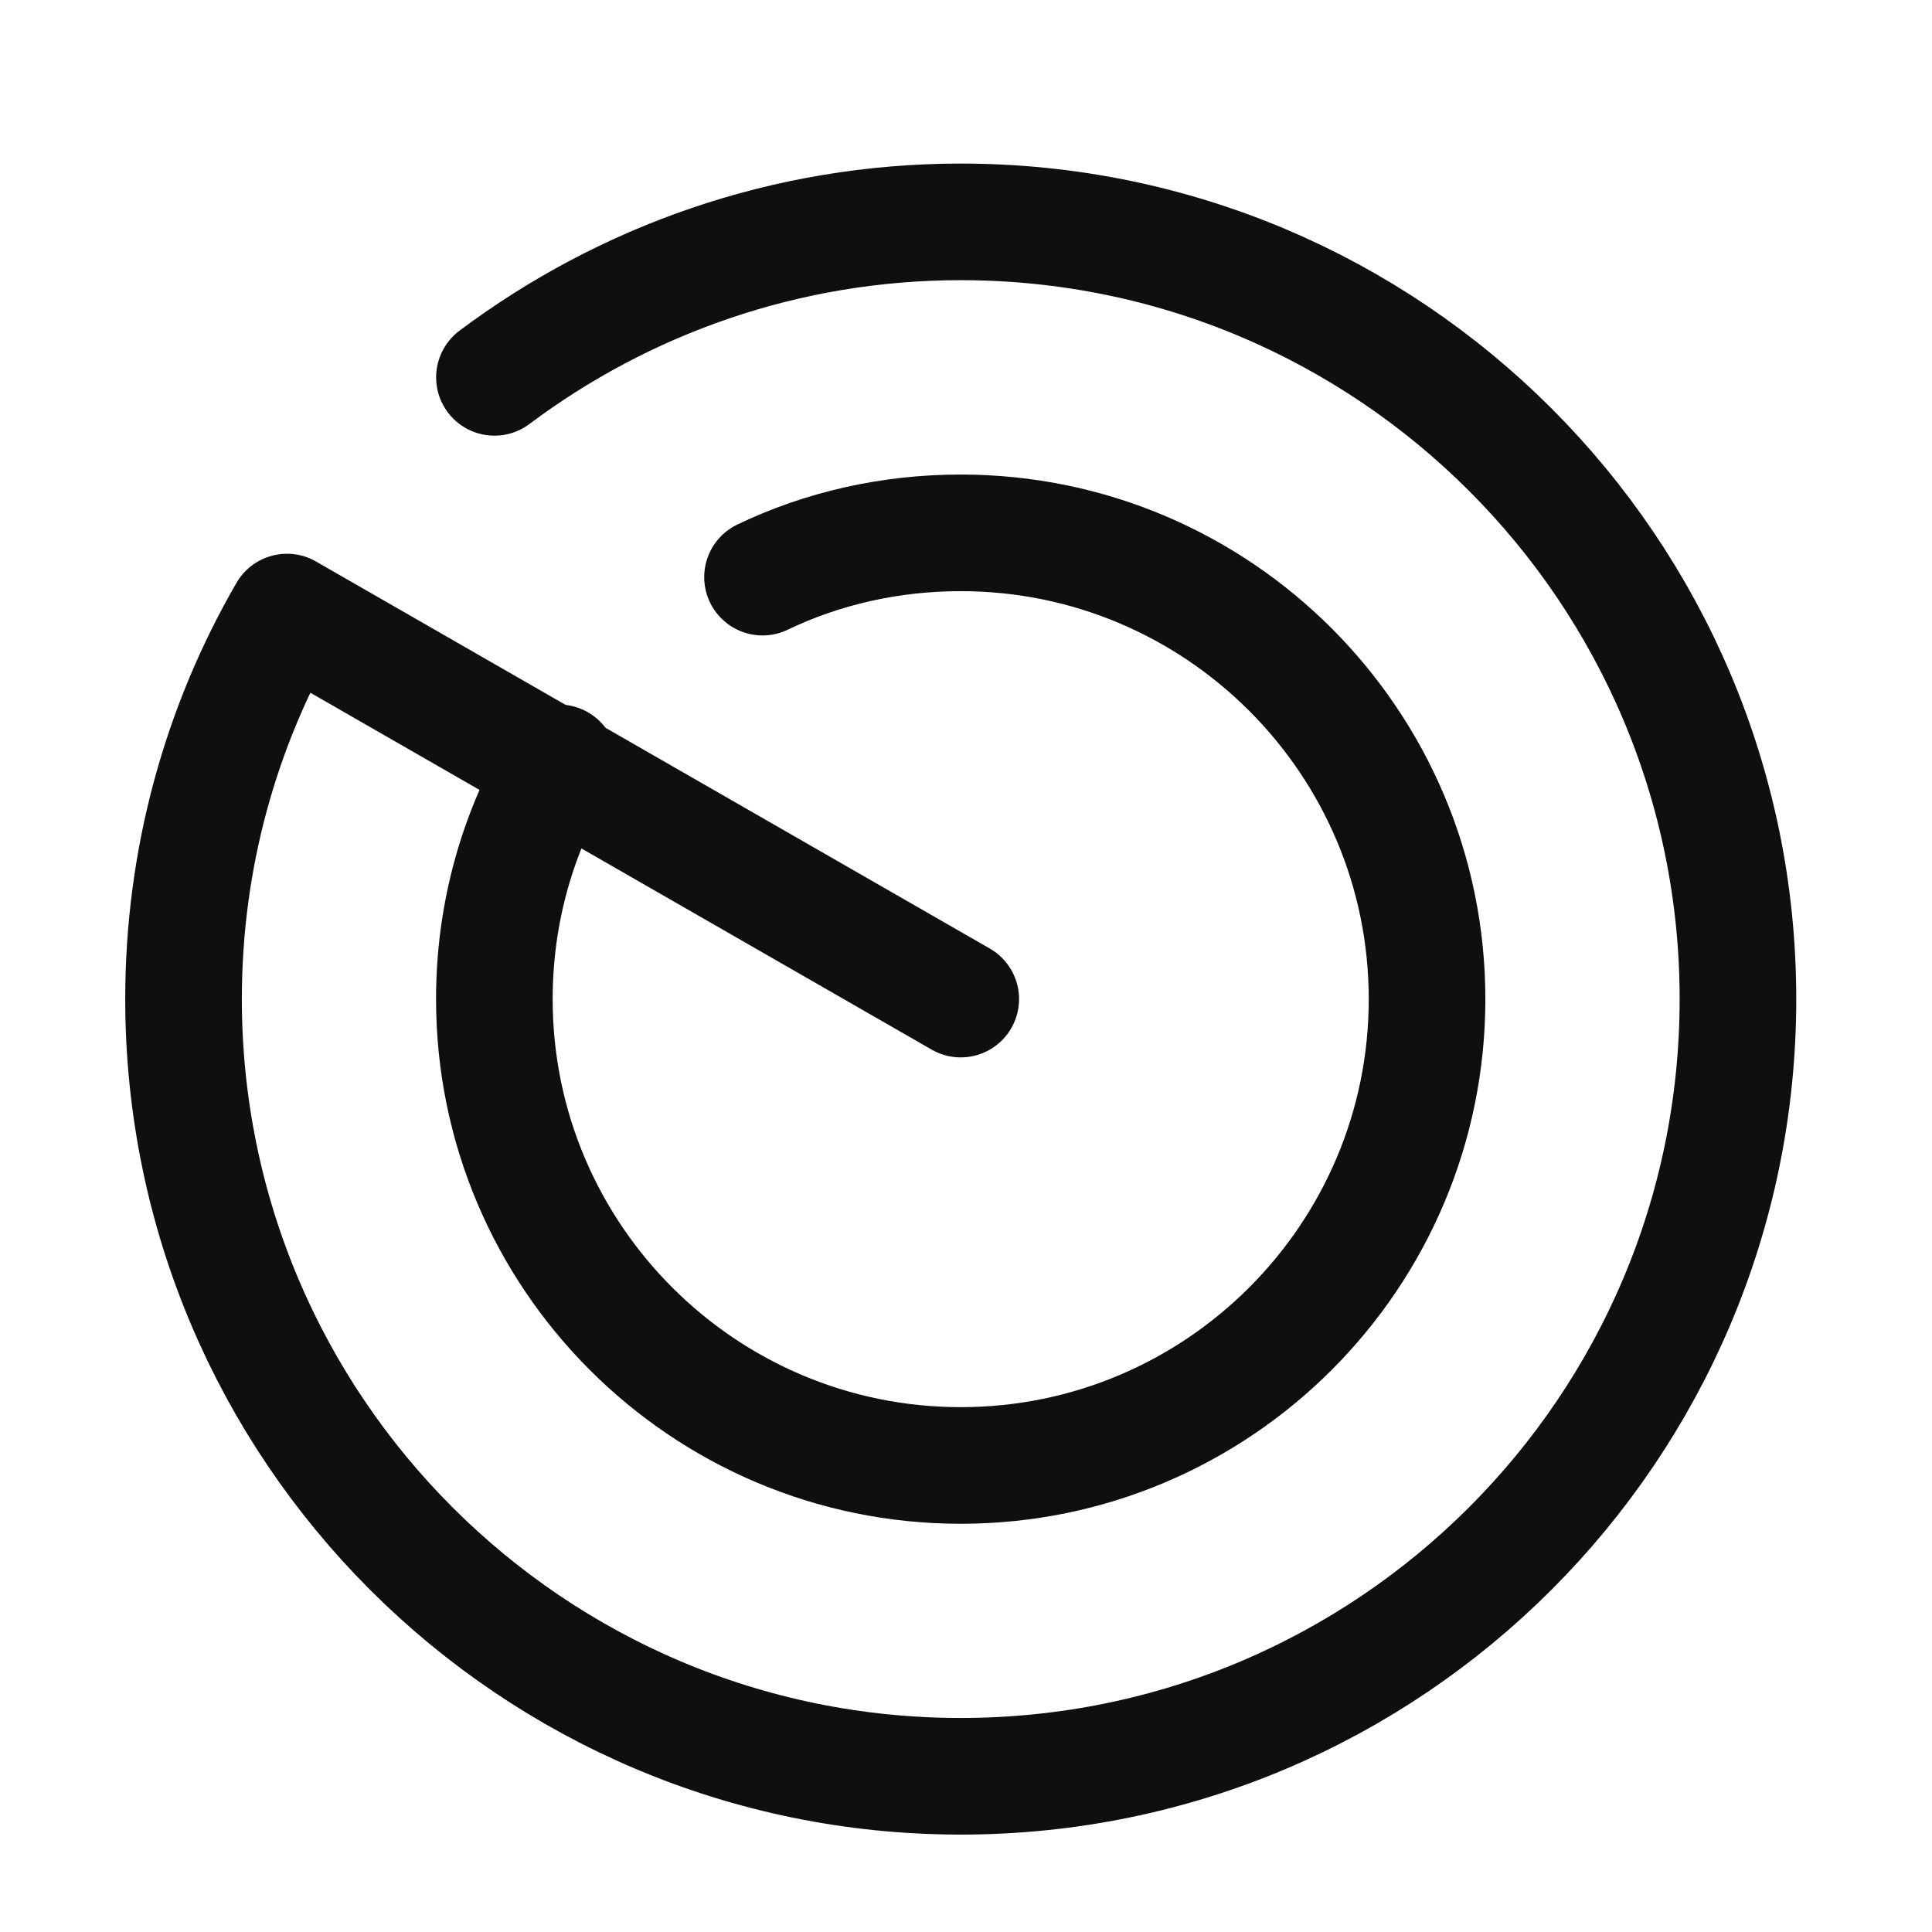 <svg width="25" height="25" viewBox="0 0 25 25" fill="none" xmlns="http://www.w3.org/2000/svg">
<path d="M6.398 4.883C8.077 3.625 10.169 2.871 12.432 2.871C17.984 2.871 22.489 7.377 22.489 12.928C22.489 18.48 17.984 22.985 12.432 22.985C6.881 22.985 2.375 18.48 2.375 12.928C2.375 11.108 2.858 9.398 3.713 7.92L12.432 12.928" stroke="#0F0F0E" stroke-width="1.509" stroke-miterlimit="10" stroke-linecap="round" stroke-linejoin="round"/>
<path d="M7.232 9.871C6.699 10.767 6.397 11.812 6.397 12.929C6.397 16.258 9.103 18.963 12.432 18.963C15.761 18.963 18.466 16.258 18.466 12.929C18.466 9.6 15.761 6.895 12.432 6.895C11.517 6.895 10.642 7.096 9.867 7.468" stroke="#0F0F0E" stroke-width="1.509" stroke-miterlimit="10" stroke-linecap="round" stroke-linejoin="round"/>
</svg>

